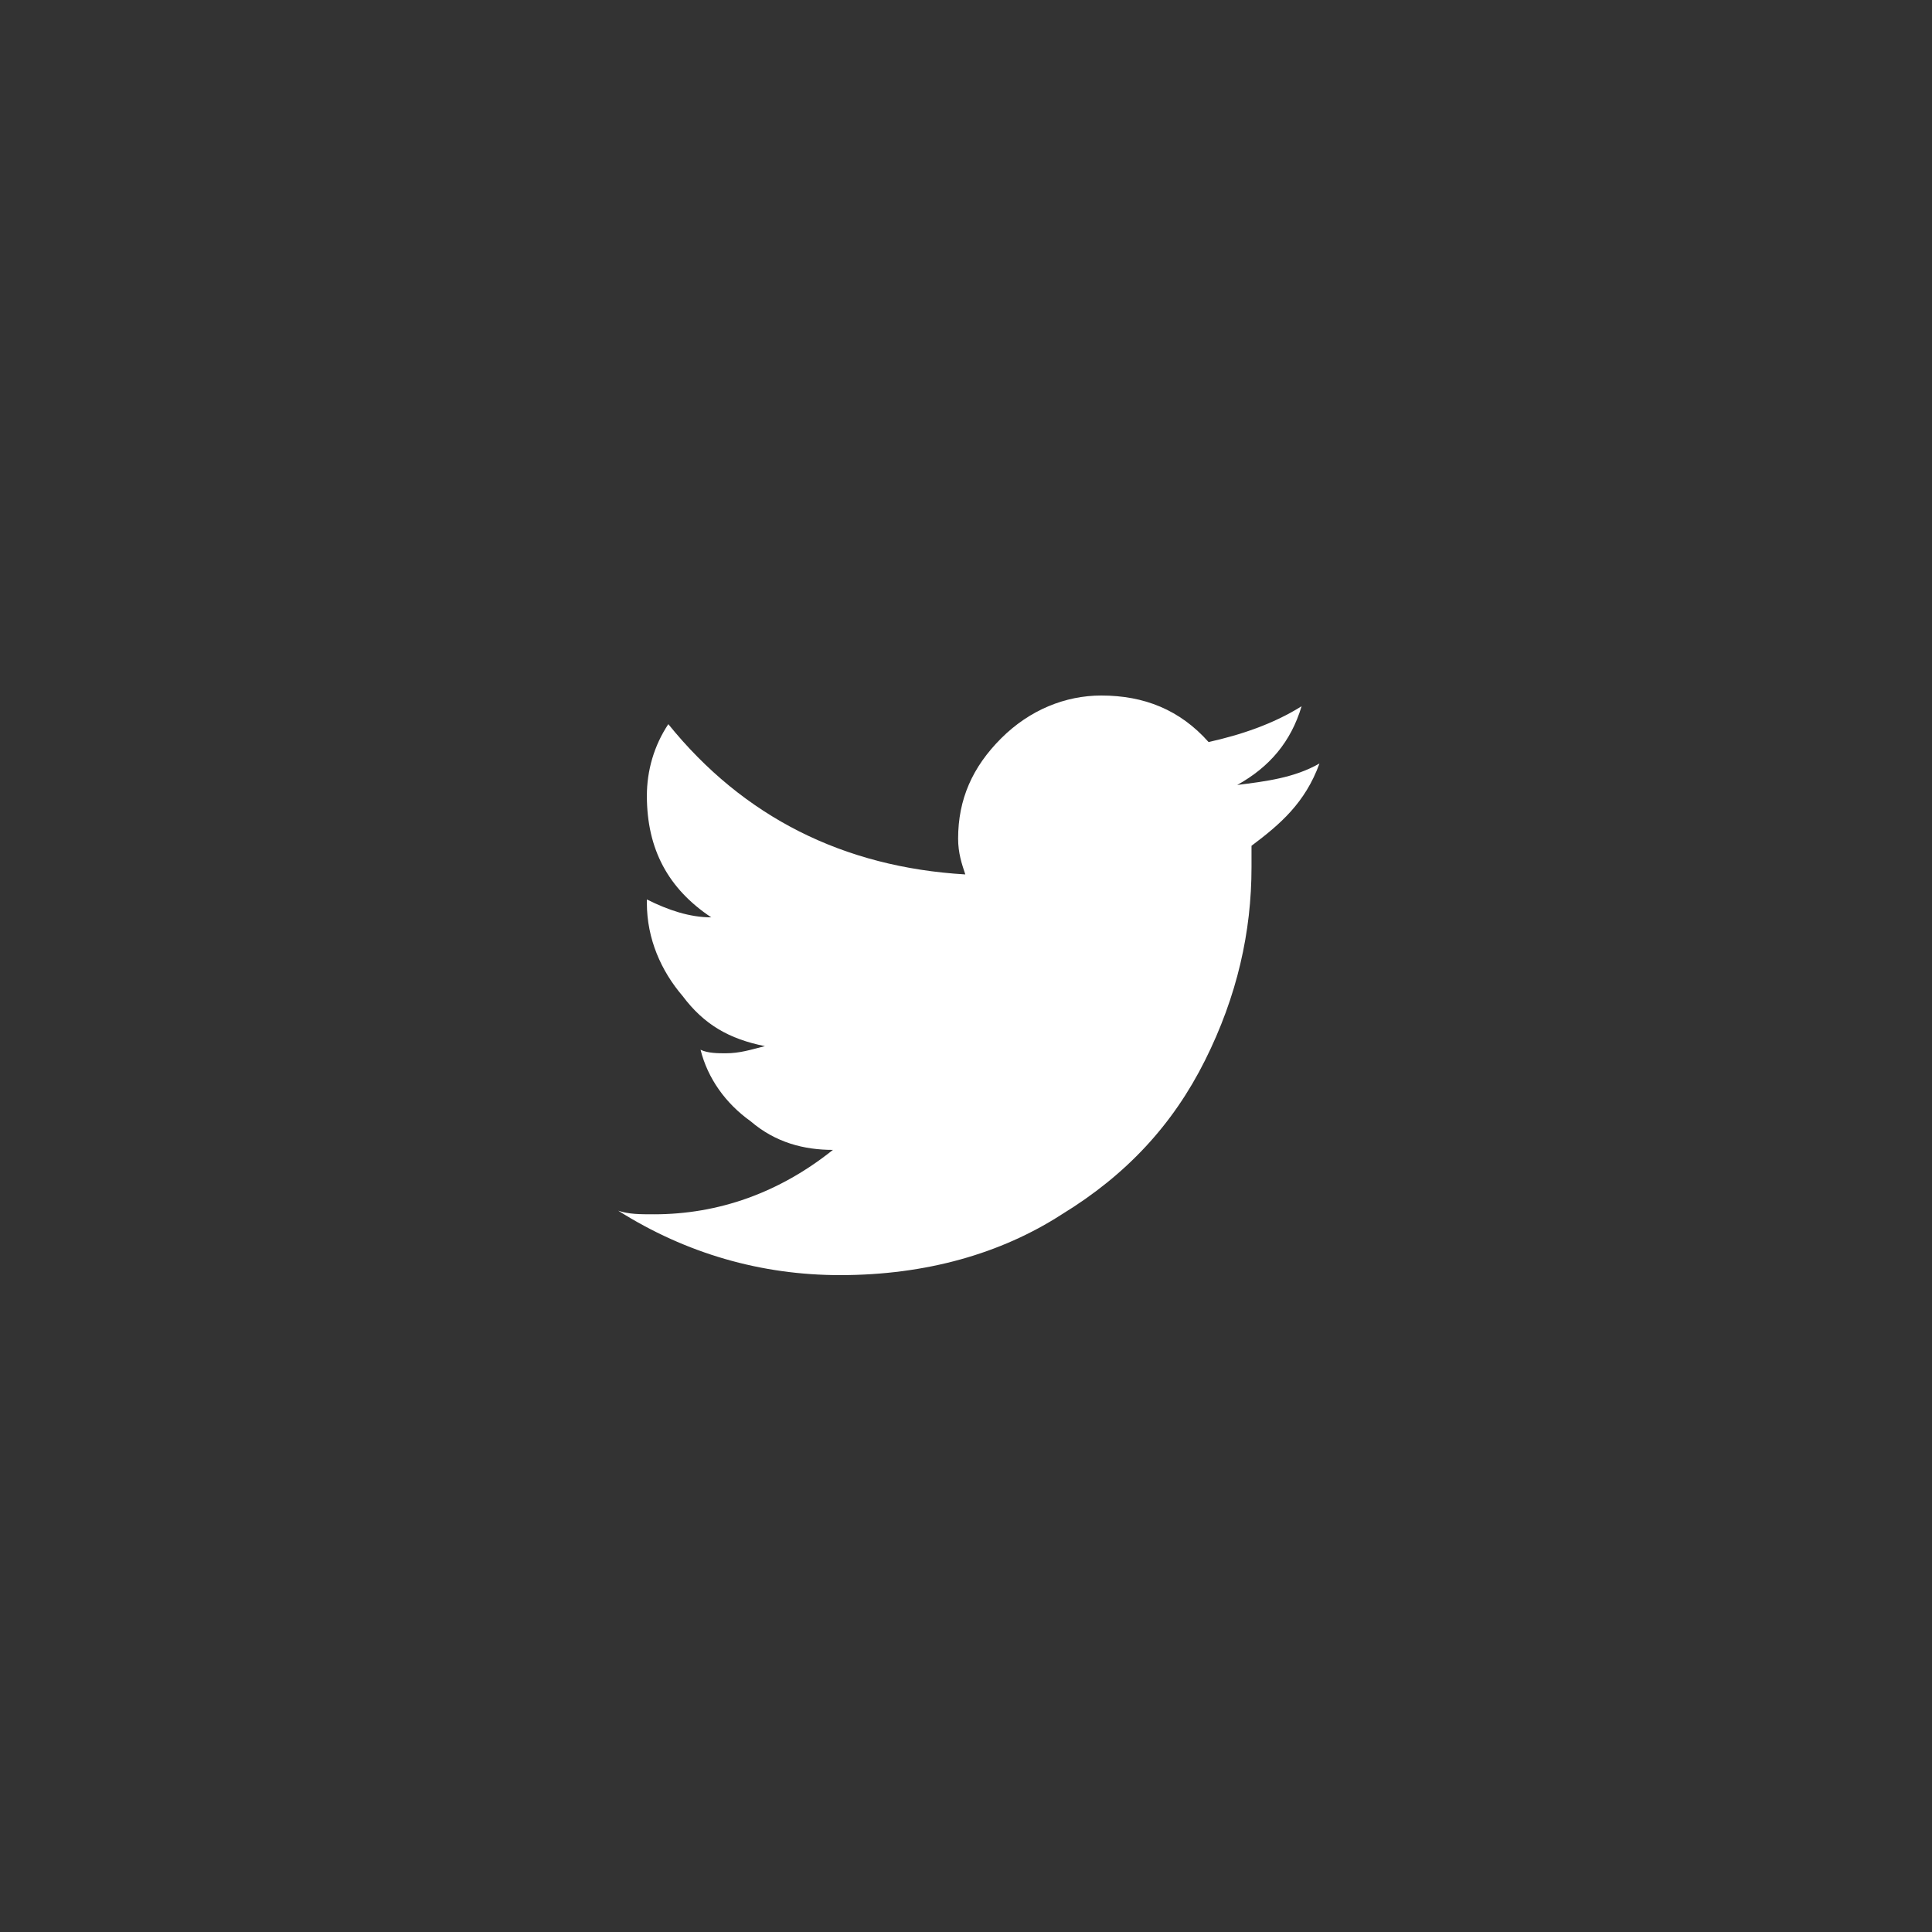 <svg width="50" height="50" viewBox="0 0 50 50" fill="none" xmlns="http://www.w3.org/2000/svg">
<rect x="0" y="0" width="50" height="50" fill="#333333" stroke="none"/>
<path d="M32.389 21.889C32.389 22.074 32.389 22.259 32.389 22.444C32.389 24.111 32.019 25.778 31.185 27.444C30.352 29.111 29.148 30.407 27.482 31.426C25.907 32.444 23.963 33 21.741 33C19.704 33 17.759 32.444 16 31.333C16.278 31.426 16.556 31.426 16.926 31.426C18.593 31.426 20.167 30.87 21.556 29.759C20.815 29.759 20.074 29.574 19.426 29.018C18.778 28.556 18.315 27.907 18.13 27.167C18.315 27.259 18.593 27.259 18.778 27.259C19.148 27.259 19.426 27.167 19.796 27.074C18.87 26.889 18.222 26.518 17.667 25.778C17.111 25.13 16.741 24.296 16.741 23.37V23.278C17.296 23.556 17.852 23.741 18.407 23.741C17.296 23 16.741 21.982 16.741 20.593C16.741 19.944 16.926 19.296 17.296 18.741C19.241 21.148 21.833 22.444 24.982 22.63C24.889 22.352 24.796 22.074 24.796 21.704C24.796 20.685 25.167 19.852 25.907 19.111C26.648 18.37 27.574 18 28.5 18C29.611 18 30.537 18.37 31.278 19.204C32.111 19.018 32.944 18.741 33.685 18.278C33.407 19.204 32.852 19.852 32.019 20.315C32.759 20.222 33.5 20.13 34.148 19.759C33.778 20.778 33.13 21.333 32.389 21.889V21.889Z" fill="white"/>
</svg>
